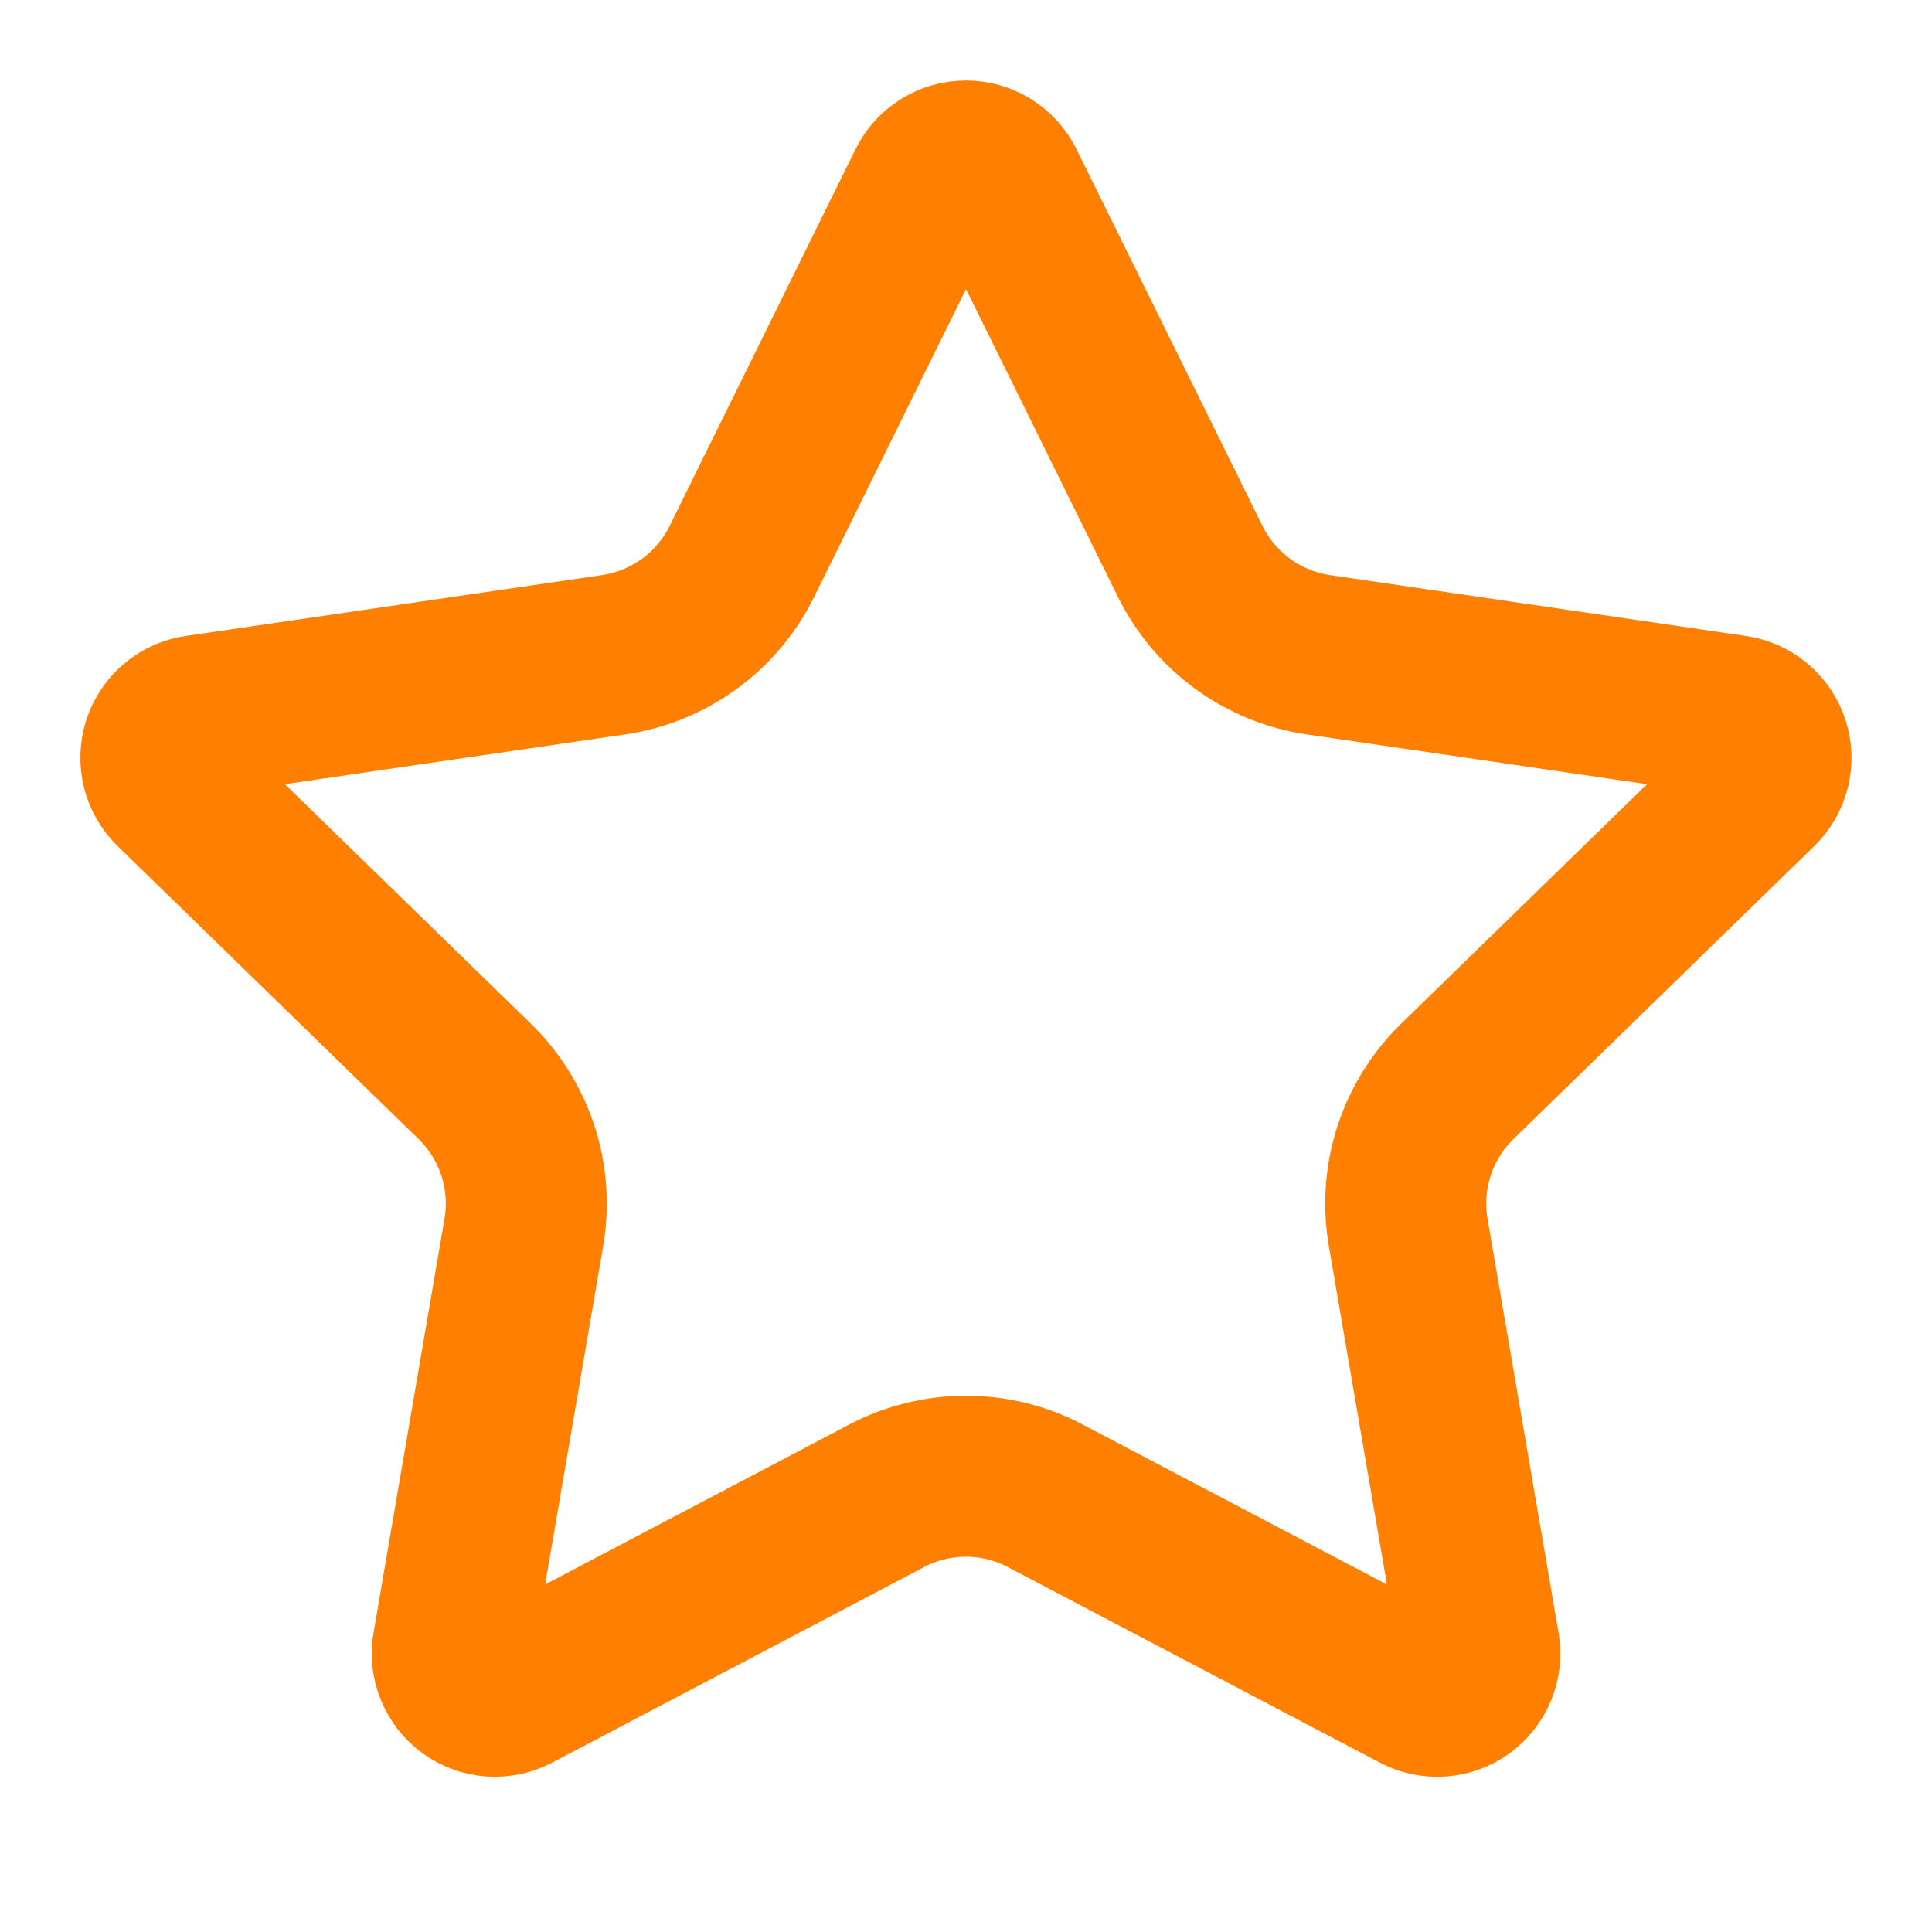 <svg width="60" height="60" viewBox="0 0 60 60" fill="none" xmlns="http://www.w3.org/2000/svg">
<path d="M28.813 5.737C28.922 5.516 29.091 5.33 29.301 5.2C29.511 5.069 29.753 5 30 5C30.247 5 30.489 5.069 30.699 5.2C30.909 5.33 31.078 5.516 31.188 5.737L36.963 17.435C37.343 18.205 37.904 18.872 38.599 19.377C39.293 19.882 40.1 20.211 40.95 20.335L53.865 22.225C54.11 22.26 54.34 22.364 54.529 22.523C54.718 22.682 54.859 22.891 54.935 23.127C55.012 23.362 55.021 23.613 54.962 23.854C54.902 24.094 54.777 24.312 54.6 24.485L45.26 33.58C44.644 34.18 44.182 34.921 43.916 35.739C43.65 36.557 43.587 37.427 43.733 38.275L45.938 51.125C45.981 51.37 45.954 51.621 45.861 51.852C45.768 52.082 45.612 52.282 45.411 52.428C45.211 52.573 44.973 52.66 44.725 52.677C44.477 52.694 44.229 52.642 44.01 52.525L32.465 46.455C31.704 46.055 30.858 45.846 29.999 45.846C29.14 45.846 28.293 46.055 27.533 46.455L15.99 52.525C15.771 52.641 15.524 52.693 15.276 52.676C15.029 52.658 14.791 52.571 14.591 52.425C14.39 52.28 14.235 52.08 14.142 51.85C14.049 51.621 14.022 51.369 14.065 51.125L16.268 38.278C16.413 37.429 16.351 36.558 16.085 35.74C15.818 34.921 15.357 34.18 14.74 33.58L5.4 24.488C5.222 24.315 5.095 24.096 5.035 23.855C4.975 23.614 4.984 23.361 5.06 23.125C5.137 22.889 5.278 22.68 5.468 22.52C5.658 22.36 5.889 22.257 6.135 22.223L19.048 20.335C19.898 20.212 20.706 19.883 21.402 19.378C22.098 18.873 22.66 18.206 23.04 17.435L28.813 5.737Z" stroke="#FF7F00" stroke-width="5" stroke-linecap="round" stroke-linejoin="round"/>
</svg>

